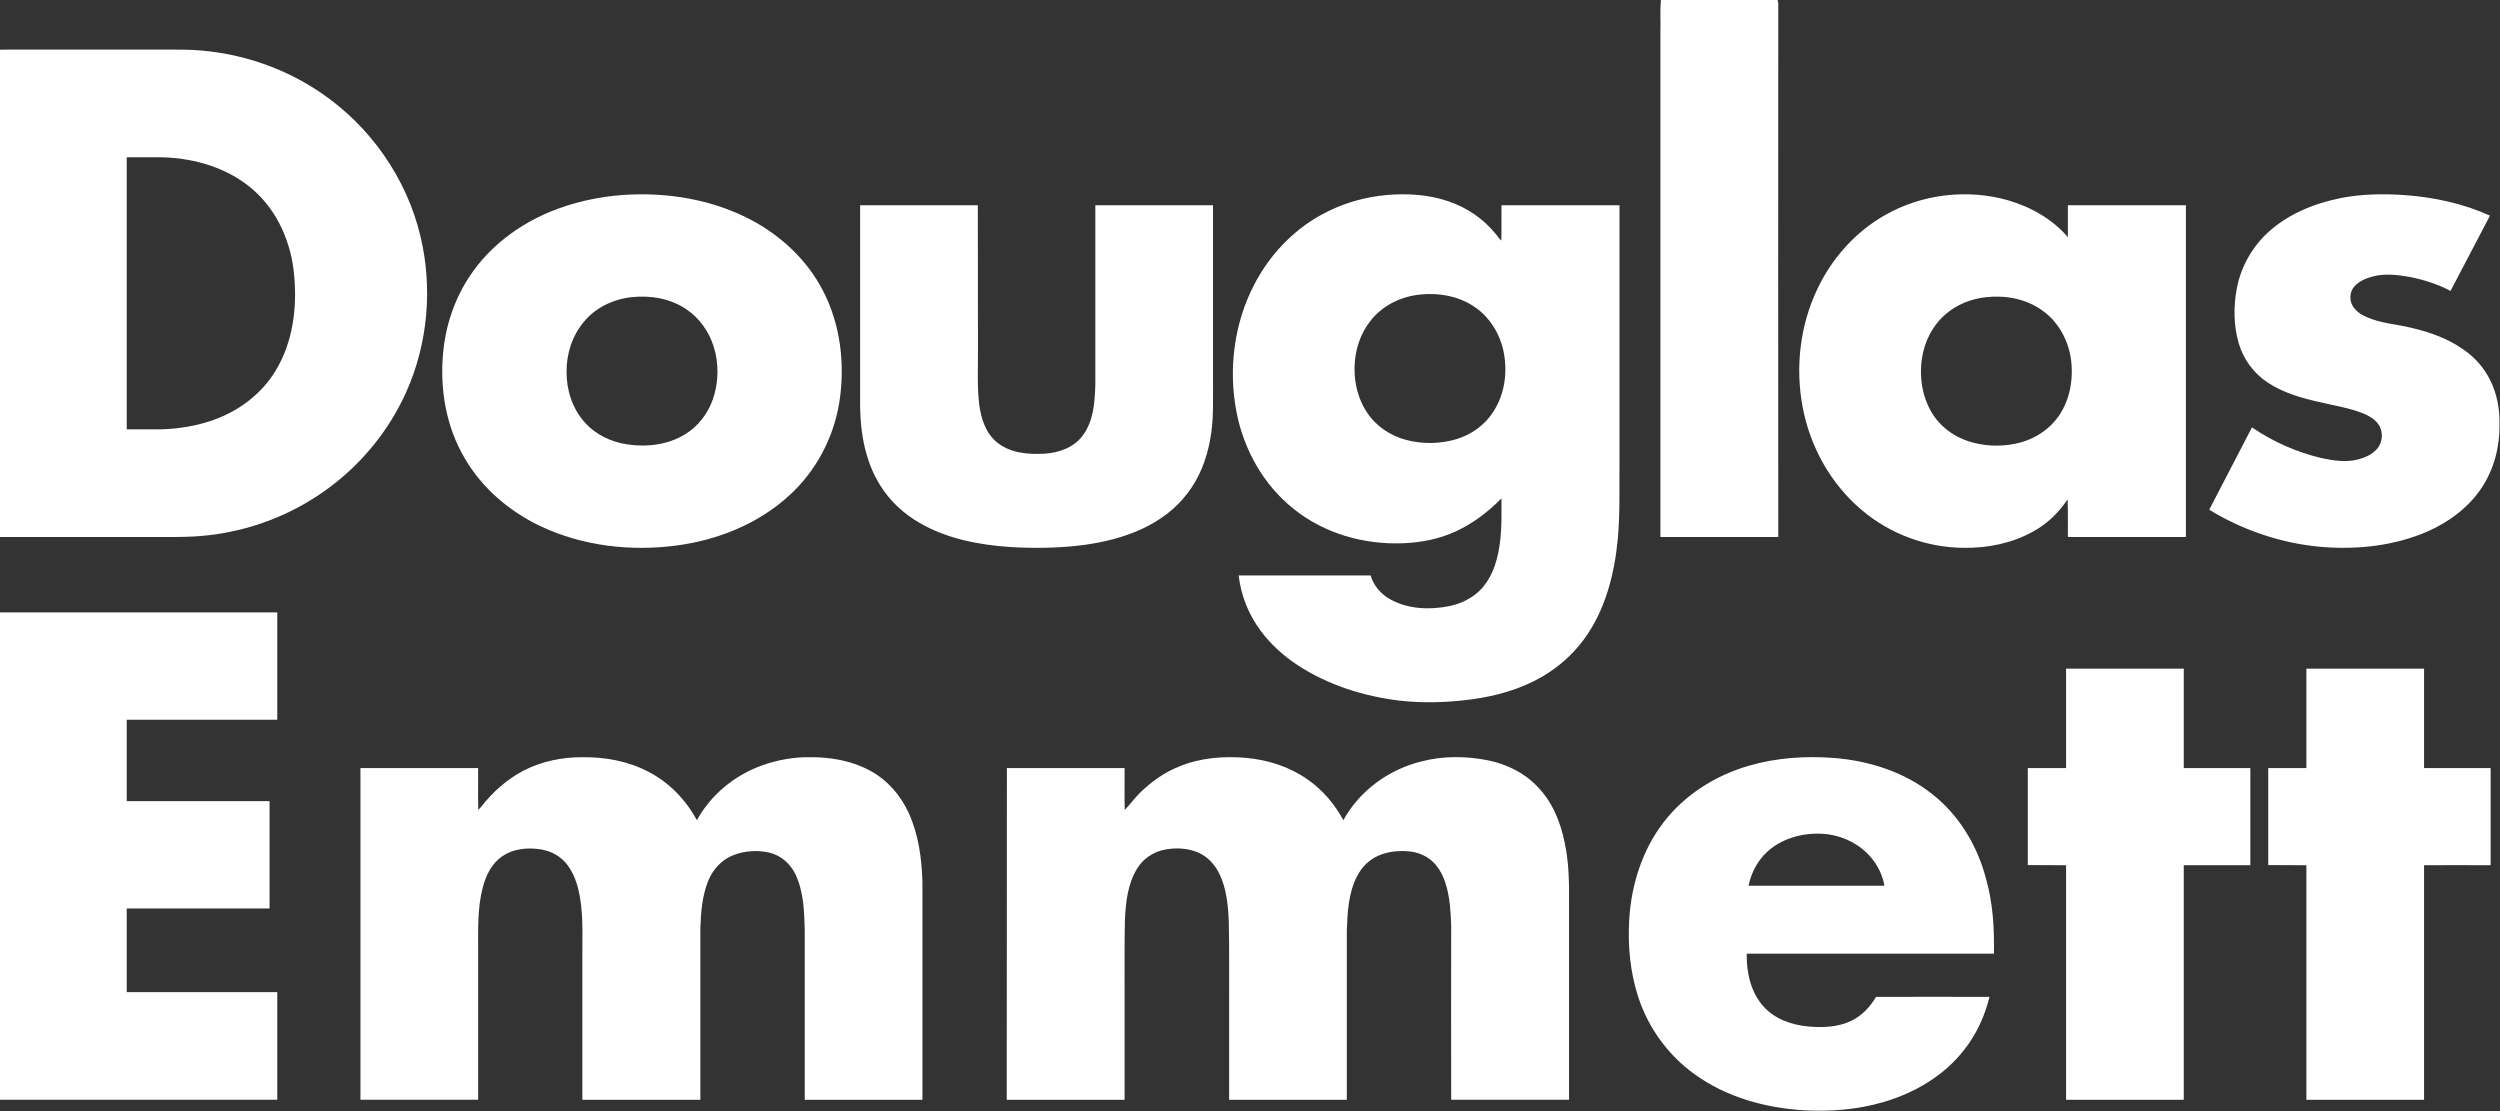 <svg version="1.2" xmlns="http://www.w3.org/2000/svg" viewBox="0 0 1521 676" width="1521" height="676">
	<rect x="0" y="0" width="1521" height="676" fill="#333333" stroke="none"/>
	<title>DE-Logo_Blue_300DPI-svg</title>
	<style>
		.s0 { fill: #ffffff } 
	</style>
	<g id="#005390ff">
		<path id="Layer" fill-rule="evenodd" class="s0" d="m0 30.2c36.9 0 73.7-0.1 110.6 0 29.9 0.2 59.7 9.3 84.4 26.1 30.1 20.3 52.4 52 60.8 87.4 7.5 31.4 4.6 65.2-8.6 94.7-9 20.1-22.6 38.1-39.4 52.3-19.3 16.4-42.8 27.8-67.6 32.8-12 2.6-24.3 3.3-36.5 3.2q-51.9 0-103.7 0zm77.1 65.5q0 82.8 0 165.5 10.8 0 21.6 0c10.8-0.4 21.7-2.2 32-6 15.1-5.5 28.6-15.8 37-29.7 10.6-17.4 13.2-38.7 11.2-58.7-1.8-19.1-9.9-38.1-24.5-51-15.2-13.5-35.7-19.6-55.8-20.1q-10.7 0-21.5 0z"/>
		<path id="Layer" fill-rule="evenodd" class="s0" d="m1010.5 0h71q0.3 1.2 0.4 2.4-0.1 162.2 0 324.3-35.9 0-71.7 0 0-153.9 0-307.8c0.2-6.3-0.3-12.6 0.3-18.9zm-631.3 118.6c26.7-1.8 54.2 2.7 78 15.3 18.2 9.7 33.9 24.4 43.4 42.8 10.8 20.6 13.6 44.9 10.1 67.7-3.4 21.8-14.3 42.4-30.7 57.2-18.8 17.2-43.4 27-68.5 30.3-27.9 3.7-57.1 0.3-82.7-11.8-18.8-8.9-35.5-23.1-46-41.2-11.4-19.2-15.3-42.1-13.2-64.2 1.5-16.8 7.1-33.3 16.6-47.3 11.6-17.3 29-30.4 48.1-38.4 14.3-5.9 29.5-9.3 44.9-10.4zm5 62.2c-11 1.2-21.8 6.3-28.9 14.9-7.1 8.4-10.7 19.5-10.6 30.4-0.1 11.1 3.5 22.5 11 30.8 6.7 7.6 16.3 12.1 26.2 13.5 12 1.8 24.9 0.1 35.3-6.4 7.6-4.8 13.4-12.3 16.4-20.8 3.7-10.4 3.9-22.1 0.5-32.7-2.9-9-8.7-17.1-16.6-22.4-9.7-6.5-21.8-8.6-33.3-7.3zm459.9-62.2c12.4-1 25.1-0.2 36.9 3.8 11.1 3.7 21.3 10.5 28.7 19.6 1.3 1.4 2.2 3.1 3.7 4.4 0.2-7.2 0-14.4 0.1-21.5q35.9 0 71.8 0 0 78 0 155.9c-0.2 15.6 0.4 31.2-1 46.7-2 21.7-7.6 43.9-20.8 61.7-6.7 9.1-15.3 16.6-24.9 22.3-13.3 7.8-28.3 12-43.4 14-14.4 1.9-29 2.4-43.4 0.8-22-2.6-43.9-9.5-62.6-21.8-8.4-5.6-16.1-12.5-22.1-20.6-7.4-9.8-12.1-21.6-13.5-33.8 26.7 0 53.5 0 80.3 0 1.7 6.1 6.2 11.3 11.7 14.4 11 6.2 24.3 6.7 36.5 4.2 8.4-1.8 16.6-6.3 21.6-13.4 6.7-9.2 8.7-20.7 9.5-31.7 0.5-6.8 0.2-13.6 0.3-20.4-8.1 8.2-17.3 15.3-27.8 20.1-10 4.6-21 6.8-31.9 7.2-23.9 1-48.3-5.9-67-21.1-18-14.4-30-35.7-34.4-58.2-5.2-26.2-1.7-54.3 10.7-78.1 9.1-17.6 23.2-32.7 40.6-42.3 12.4-6.9 26.3-11 40.4-12.2zm17.5 60.9c-8 1.2-15.9 4.5-22.1 9.8-7.8 6.5-12.9 16.1-14.6 26.1-2.1 12.1-0.1 25.1 6.7 35.4 5.5 8.5 14.4 14.4 24.1 16.9 9.9 2.6 20.5 2.4 30.3-0.5 9.4-2.8 17.8-8.9 22.9-17.3 6.9-10.9 8.4-24.5 5.7-36.9-2.3-10.1-8-19.5-16.5-25.6-10.4-7.6-23.9-9.7-36.5-7.9zm285.2-48.6c22.4-12.8 49.9-16.1 74.7-9.1 13.9 4 27.1 11.4 36.6 22.5 0-6.5 0-13 0-19.4q35.9 0 71.8 0 0 100.9 0 201.8-35.9 0-71.8 0c-0.1-7.6 0.2-15.2-0.2-22.9-5.3 8.1-12.5 15-21 19.6-12.7 7.1-27.5 10.1-42 9.9-22.5-0.1-44.9-8.3-62.1-22.9-19-15.9-31.6-38.7-36.1-62.9-4.5-24-1.6-49.5 9-71.7 8.8-18.6 23.1-34.7 41.1-44.9zm61.6 49.9c-8.9 0.9-17.8 4.4-24.6 10.3-8 6.8-13 16.7-14.5 27-1.8 12 0.4 25 7.4 35.1 5.6 8.2 14.5 13.8 24.1 16.2 9.4 2.4 19.5 2.3 28.9-0.3 9.1-2.6 17.5-8.2 22.9-16.1 7.1-10.3 9.1-23.5 7.2-35.7-1.9-11.2-8-22-17.4-28.5-9.7-7-22.2-9.3-34-8zm215.7-60.3c12.8-2.5 26-2.7 39-1.8 17.8 1.3 35.5 5.1 51.8 12.5q-12 22.9-24 45.8c-7.9-4.2-16.5-6.9-25.3-8.6-7.1-1.2-14.5-2.1-21.6-0.3-4.4 1.1-8.8 2.9-11.8 6.4-2.7 3.2-2.9 8.1-0.8 11.7 2.1 3.5 5.7 5.6 9.4 7.1 8.4 3.5 17.7 4 26.5 6.2 11.1 2.6 22.1 6.5 31.4 13.1 6.9 4.7 12.7 11.2 16.4 18.8 4.1 8.3 5.8 17.6 5.6 26.8 0.2 13.5-3.3 27.2-10.8 38.5-8.8 13.3-22.4 22.6-37 28.3-20 7.7-41.8 9.6-63 7.5-23.2-2.4-45.9-10.2-65.8-22.4 8.7-16.7 17.4-33.4 26-50.1 12.7 8.7 27 15 41.9 18.6 7.3 1.6 15 2.8 22.3 1 4.4-1.1 8.8-3 11.8-6.4 3.7-4.1 4-10.7 0.9-15.1-2.4-3.4-6.2-5.4-10-6.9-8.1-3.1-16.6-4.4-25-6.4-11.3-2.5-22.8-5.7-32.5-12.2-8.4-5.5-14.7-14.2-17.5-23.9-3.1-10.8-3.2-22.3-1.1-33.3 2.4-12.7 8.9-24.4 18.2-33.3 12.3-11.6 28.5-18.3 45-21.6zm-900.8 4.4q35.8 0 71.6 0 0.1 43.1 0.1 86.2c0.1 11.5-0.6 23.1 0.7 34.6 1.1 8.8 4 18.1 11.2 23.7 8.1 6.4 19 7.2 28.9 6.6 8.6-0.6 17.7-3.8 23-11.1 6.6-8.9 7.3-20.5 7.6-31.2 0-36.3 0-72.5 0-108.8q35.8 0 71.6 0 0 52.8 0 105.7c-0.1 12.4 0.6 24.9-1.8 37.1-2.1 11.7-6.5 23.1-13.8 32.5-7 9.3-16.6 16.4-27 21.3-11.2 5.3-23.4 8.3-35.6 10-15 2-30.3 2.2-45.4 1.3-18.9-1.3-38.2-5-54.8-14.6-9.8-5.6-18.3-13.5-24.2-23.1-8.8-14.1-11.9-31.1-12.1-47.6 0-40.9 0-81.7 0-122.6zm-523.3 247.7q84.3 0 168.7 0 0 32.6 0 65.3c-30.5 0-61.1 0-91.6 0q0 24.7 0 49.5 43.4 0 86.9 0 0 32.6 0 65.3-43.5 0-86.9 0 0 25.4 0 50.9 45.8 0 91.6 0c0 21.8 0 43.7 0 65.5q-84.4 0-168.7 0zm1403.2 34.2q35.8 0 71.6 0 0 30.3 0 60.5 20.3 0 40.5 0 0 29.5 0 59.1-20.2-0.1-40.5 0 0 71.3 0 142.7-35.8 0-71.6 0 0-71.4 0-142.7c-7.8-0.1-15.5 0-23.2-0.1q0-29.5 0-59c7.7 0 15.5 0 23.2 0q0-30.2 0-60.5zm-146.2 0q35.8 0 71.6 0c0 20.2 0 40.3 0 60.5q20.3 0 40.5 0 0 29.5 0 59.1-20.2 0-40.5 0 0 71.3 0 142.7-35.8 0-71.6 0 0-71.4 0-142.7c-7.8-0.1-15.5 0-23.3-0.1q0-29.5 0-59 11.6 0 23.3 0 0-30.2 0-60.5zm-938.4 62c11-5.6 23.4-8.2 35.8-8.1 13.9-0.2 28 2.4 40.4 9 12.4 6.4 22.5 17 29.2 29.3 8.5-15.5 23-27.4 39.6-33.3 9.4-3.4 19.5-5.2 29.6-5 12.4-0.1 25.2 2.2 36.2 8.2 10.4 5.6 18.5 14.9 23.4 25.6 6 13.1 8 27.7 8.4 42.1q0 66.2 0 132.5-35.8 0-71.6 0 0-51.8 0-103.6c-0.3-11.3-0.7-23.1-5.6-33.5-3.1-6.5-9-11.7-16.1-13.3-7.2-1.6-14.9-1.1-21.8 1.6-7 2.7-12.4 8.7-15.2 15.5-3.7 9.2-4.5 19.2-4.8 29q0 52.1 0 104.3-35.9 0-71.8 0 0-43.6 0-87.3c0-10.2 0.4-20.4-0.7-30.5-1-8.6-2.9-17.6-8.1-24.7-4.1-5.7-10.7-9.2-17.6-10-7.6-1-15.9-0.1-22.4 4.4-6.3 4.3-9.8 11.5-11.7 18.6-3.3 12.3-2.9 25.2-2.9 37.8q0 45.9 0 91.7-35.8 0-71.6 0 0-100.9 0-201.8 35.8 0 71.6 0c0.1 8.5-0.2 17 0.1 25.4q1-0.9 1.8-1.9c7-9 15.7-16.7 25.8-22zm398.9-2.5c12.9-5.3 27-6.4 40.7-5.2 13.2 1.2 26.4 5.4 37.3 13.1 9.1 6.3 16.5 15 21.8 24.8 9.8-17.9 27.6-30.8 47.3-35.7 13.4-3.5 27.7-3.4 41.2-0.6 11 2.3 21.6 7.5 29.4 15.7 9.1 9.2 14.2 21.6 16.7 34.1 2.7 12.3 2.8 24.8 2.7 37.3q0 59.6 0 119.3-35.9 0-71.7 0-0.1-53.1 0-106.1c-0.3-7.6-0.7-15.3-2.6-22.7-1.3-5.1-3.4-10.1-6.8-14.1-4.1-5.1-10.6-7.9-17.1-8.3-6-0.4-12.3 0.2-17.8 2.7-5.6 2.4-10.2 7-12.9 12.4-5.3 10.1-5.9 21.8-6.3 33.1q0 51.5 0 103-35.8 0-71.6 0 0-27.9 0-55.9c-0.1-17.4 0.2-34.8-0.2-52.2-0.4-9.9-1.3-20.2-5.7-29.3-2.7-5.6-7.1-10.5-12.9-13-6.3-2.7-13.5-3.1-20.3-1.8-6.9 1.3-13.3 5.5-16.9 11.6-5.8 9.4-6.9 20.6-7.4 31.3-0.4 15.1-0.1 30.2-0.2 45.2q0 32.1 0 64.1-35.8 0-71.7 0 0-100.9 0.1-201.8 35.8 0 71.6 0c0.1 8.5-0.2 17 0.1 25.5 3.3-3.5 6.1-7.4 9.5-10.7 6.9-6.7 14.8-12.3 23.7-15.8zm346.8-0.5c16.5-4.8 33.8-5.9 50.8-4.7 21.8 1.6 43.6 8.5 60.8 22.3 16.2 12.8 27.2 31.4 32.4 51.2 4.2 14.8 5.1 30.3 4.8 45.6q-75.2 0-150.4 0c-0.2 11.3 2.4 23.4 10.1 32 6.9 7.8 17.2 11.4 27.3 12.3 8.8 0.8 18.1 0.5 26.1-3.4 6.5-3 11.6-8.5 15.2-14.6 23-0.1 46 0 69 0-2.8 11.6-7.9 22.7-15.3 32.1-12.3 15.9-30.4 26.5-49.6 32-15.5 4.5-31.8 5.8-47.9 4.9-23.6-1.4-47.4-8-66.7-22-16-11.5-28.1-28.2-34.2-46.9-4.9-15.1-6.4-31.1-5.5-46.8 1.2-21.2 7.8-42.3 20.7-59.2 13-17.1 32-29 52.4-34.8zm13.4 50.3c-7.3 5.5-12.1 13.9-13.9 22.8 27.6 0 55.1 0 82.7 0-1.1-6.2-3.9-12.1-7.9-16.9-6.6-8-16.3-13-26.4-14.4-12-1.5-24.8 1.1-34.5 8.5z"/>
	</g>
</svg>